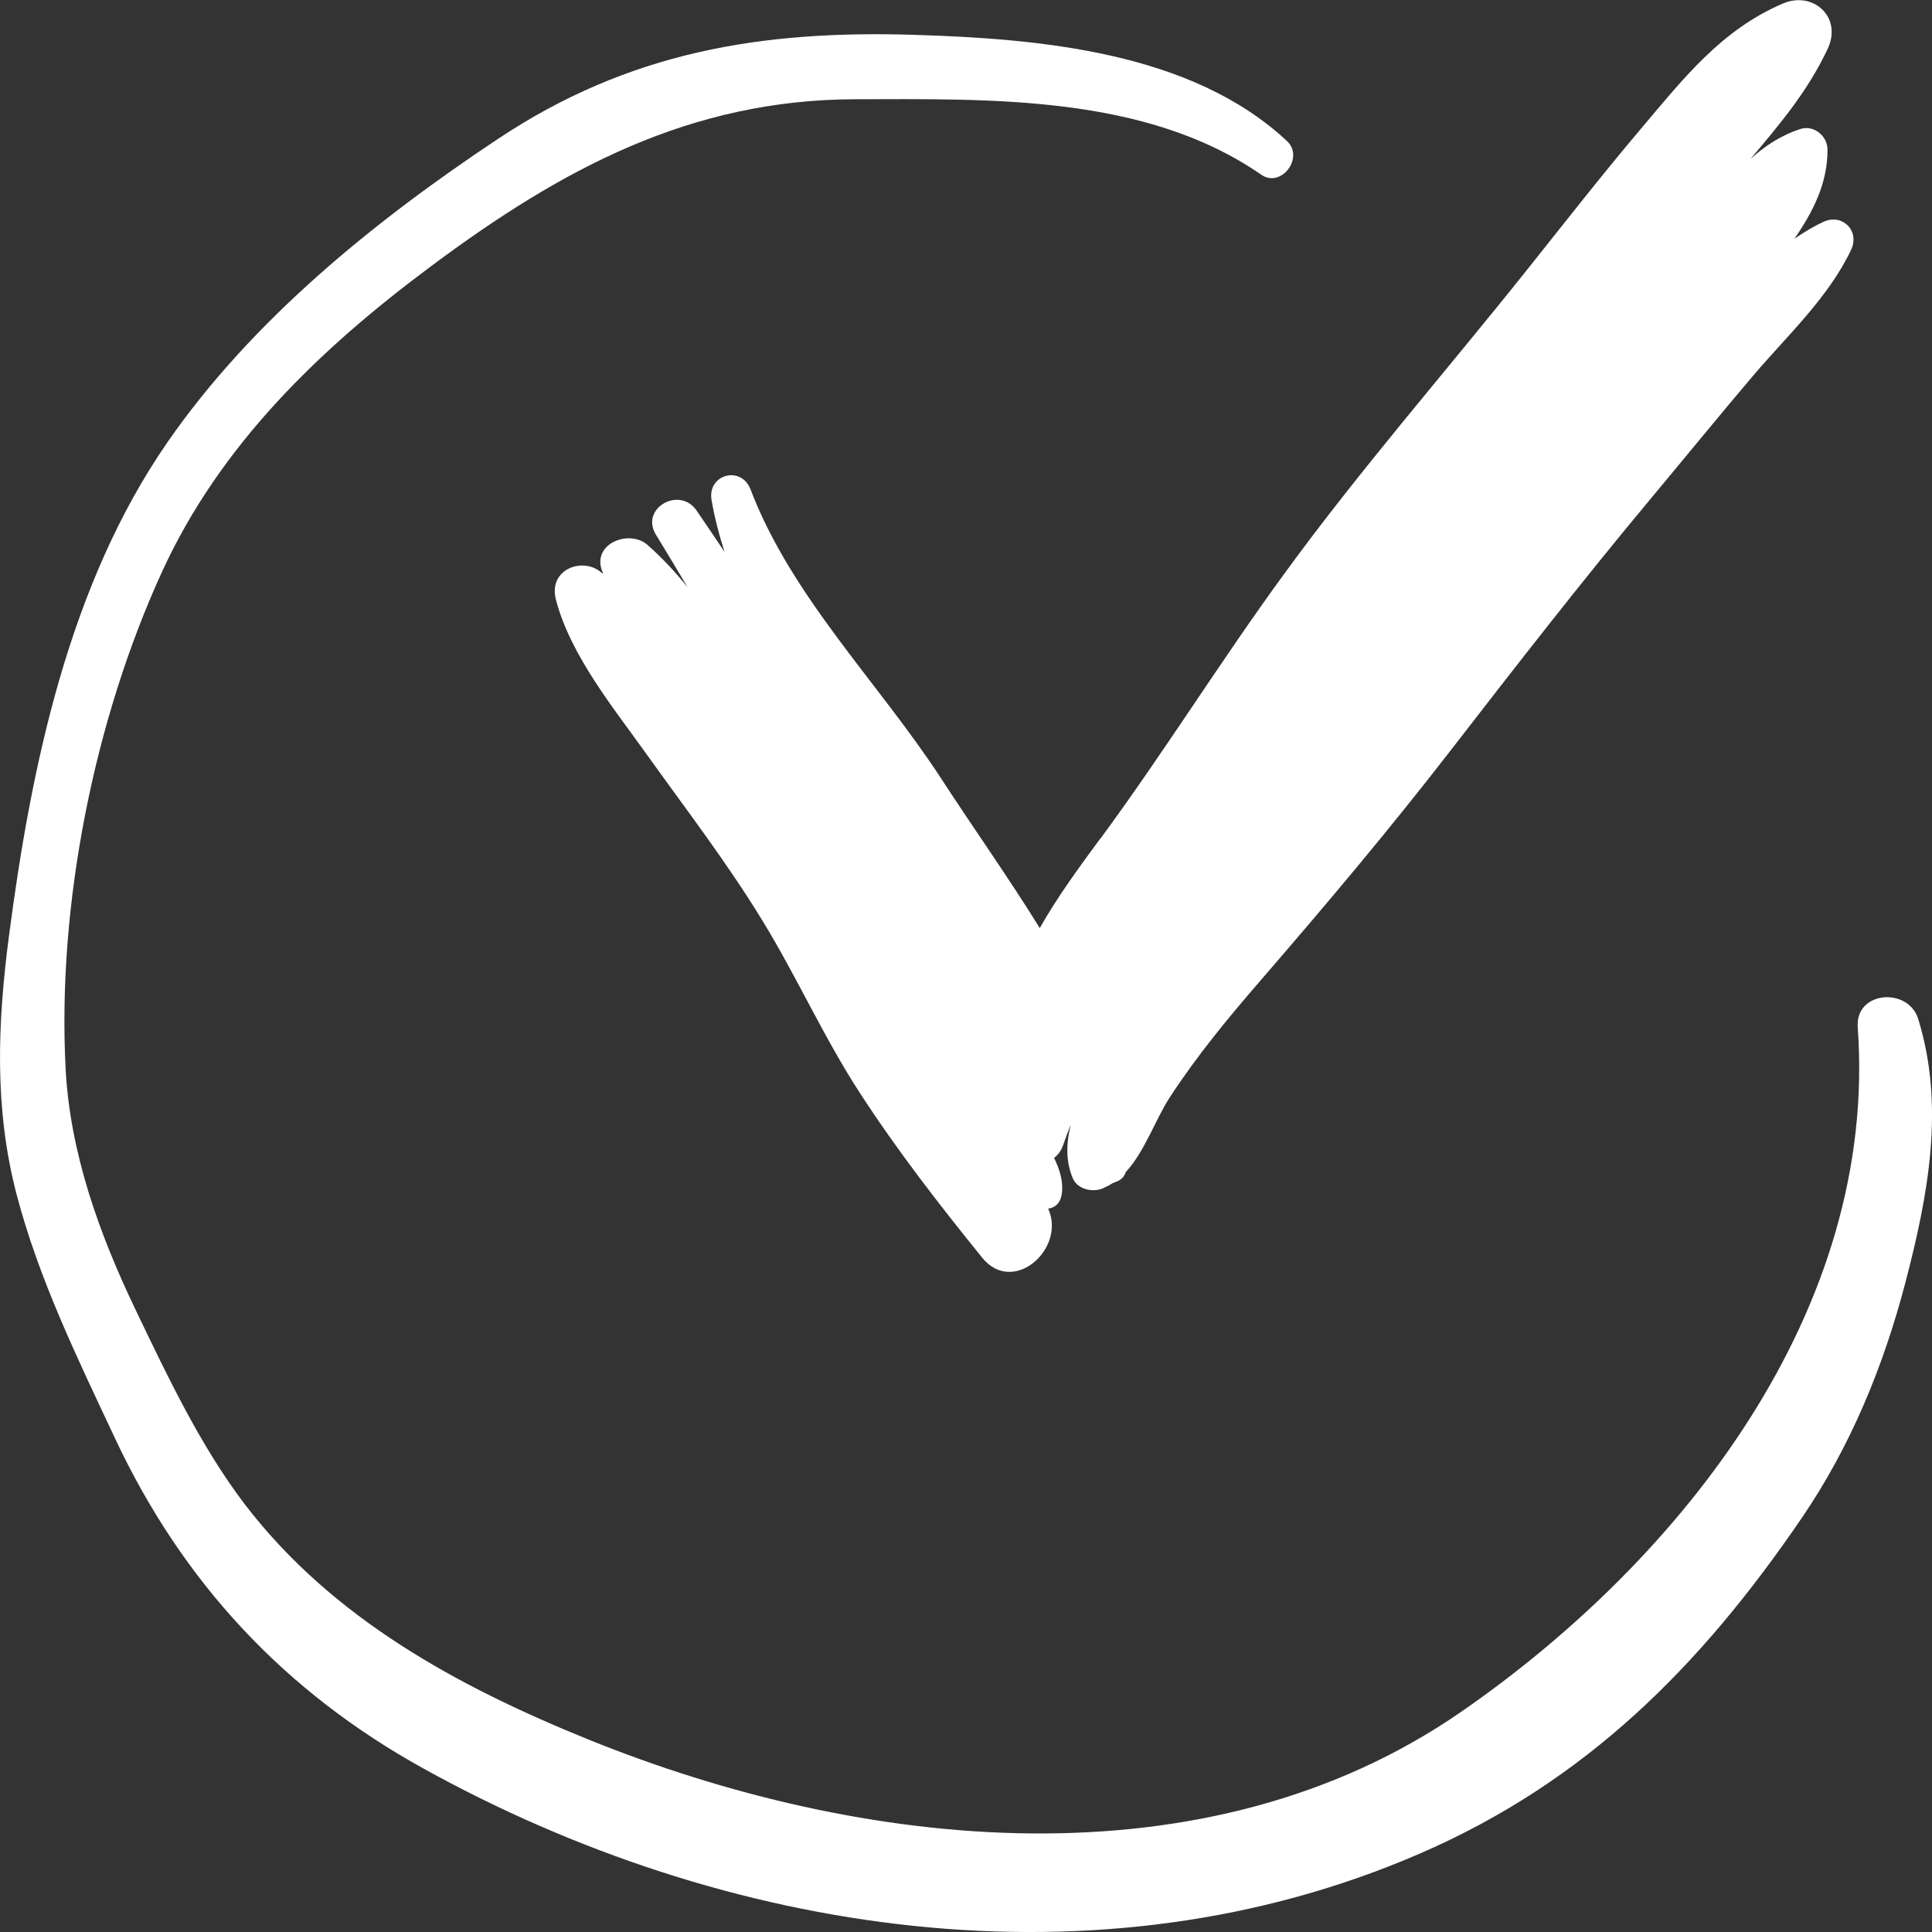 <svg xmlns="http://www.w3.org/2000/svg" fill="none" viewBox="0 0 22 22" height="22" width="22">
<rect x="0" y="0" width="22" height="22" fill="#333333" stroke="none"/>
<g clip-path="url(#clip0_1240_788)">
<path fill="white" d="M12.526 9.553C12.291 9.872 12.042 10.211 11.84 10.568C11.481 9.988 11.085 9.431 10.713 8.859C10.009 7.779 9.011 6.793 8.547 5.574C8.441 5.295 8.05 5.401 8.103 5.698C8.139 5.9 8.189 6.095 8.251 6.285C8.146 6.127 8.039 5.971 7.933 5.815C7.74 5.53 7.285 5.787 7.469 6.088C7.591 6.287 7.71 6.486 7.829 6.686C7.687 6.51 7.536 6.348 7.372 6.204C7.165 6.023 6.734 6.191 6.858 6.506C6.86 6.511 6.862 6.516 6.864 6.521C6.863 6.524 6.861 6.528 6.86 6.531C6.657 6.332 6.236 6.471 6.331 6.831C6.498 7.468 6.991 8.067 7.369 8.597C7.812 9.216 8.276 9.82 8.675 10.472C9.072 11.118 9.379 11.812 9.793 12.448C10.217 13.101 10.694 13.716 11.184 14.321C11.537 14.759 12.142 14.22 11.936 13.763C12.022 13.751 12.081 13.69 12.092 13.587C12.109 13.442 12.063 13.312 12.003 13.185C12.048 13.152 12.085 13.102 12.108 13.034C12.134 12.957 12.163 12.881 12.194 12.805C12.138 13.023 12.136 13.233 12.218 13.421C12.275 13.554 12.473 13.587 12.586 13.518C12.615 13.507 12.641 13.491 12.666 13.475C12.684 13.467 12.7 13.46 12.719 13.454C12.774 13.43 12.806 13.392 12.818 13.348C13.035 13.115 13.156 12.747 13.323 12.492C13.631 12.019 13.991 11.584 14.359 11.159C15.096 10.307 15.814 9.455 16.504 8.564C17.257 7.591 18.012 6.619 18.8 5.675C19.194 5.203 19.583 4.725 19.981 4.257C20.363 3.811 20.826 3.38 21.079 2.844C21.181 2.627 20.977 2.427 20.764 2.526C20.649 2.579 20.54 2.646 20.434 2.718C20.644 2.413 20.812 2.087 20.81 1.703C20.81 1.55 20.656 1.421 20.505 1.468C20.285 1.538 20.099 1.66 19.934 1.809C20.266 1.415 20.585 1.04 20.813 0.554C20.981 0.195 20.646 -0.107 20.303 0.04C19.605 0.338 19.177 0.885 18.694 1.456C18.249 1.982 17.825 2.525 17.396 3.063C16.471 4.224 15.493 5.34 14.618 6.542C13.896 7.531 13.254 8.568 12.527 9.555L12.526 9.553Z"></path>
<path fill="white" d="M21.843 11.603C21.73 11.238 21.124 11.282 21.154 11.698C21.389 14.912 19.156 17.75 16.644 19.489C13.731 21.507 9.81 21.068 6.698 19.807C5.22 19.208 3.789 18.434 2.794 17.138C2.284 16.471 1.907 15.671 1.544 14.915C1.132 14.056 0.796 13.127 0.747 12.165C0.651 10.307 1.071 8.203 1.843 6.515C2.508 5.062 3.643 3.974 4.901 3.037C6.389 1.927 7.855 1.133 9.744 1.13C11.276 1.128 13.045 1.077 14.363 1.99C14.589 2.146 14.855 1.794 14.656 1.607C13.565 0.588 11.84 0.442 10.422 0.397C8.668 0.341 7.159 0.591 5.67 1.582C4.27 2.512 2.87 3.643 1.904 5.04C0.782 6.663 0.353 8.736 0.101 10.666C-0.028 11.656 -0.066 12.616 0.186 13.59C0.438 14.559 0.885 15.473 1.308 16.375C2.079 18.019 3.238 19.262 4.823 20.139C8.25 22.037 12.504 22.696 16.168 21.107C18.056 20.289 19.364 18.977 20.518 17.284C21.076 16.466 21.45 15.552 21.7 14.593C21.956 13.611 22.15 12.596 21.843 11.604V11.603Z"></path>
</g>
<defs>
<clipPath id="clip0_1240_788">
<rect fill="white" height="22" width="22"></rect>
</clipPath>
</defs>
</svg>
